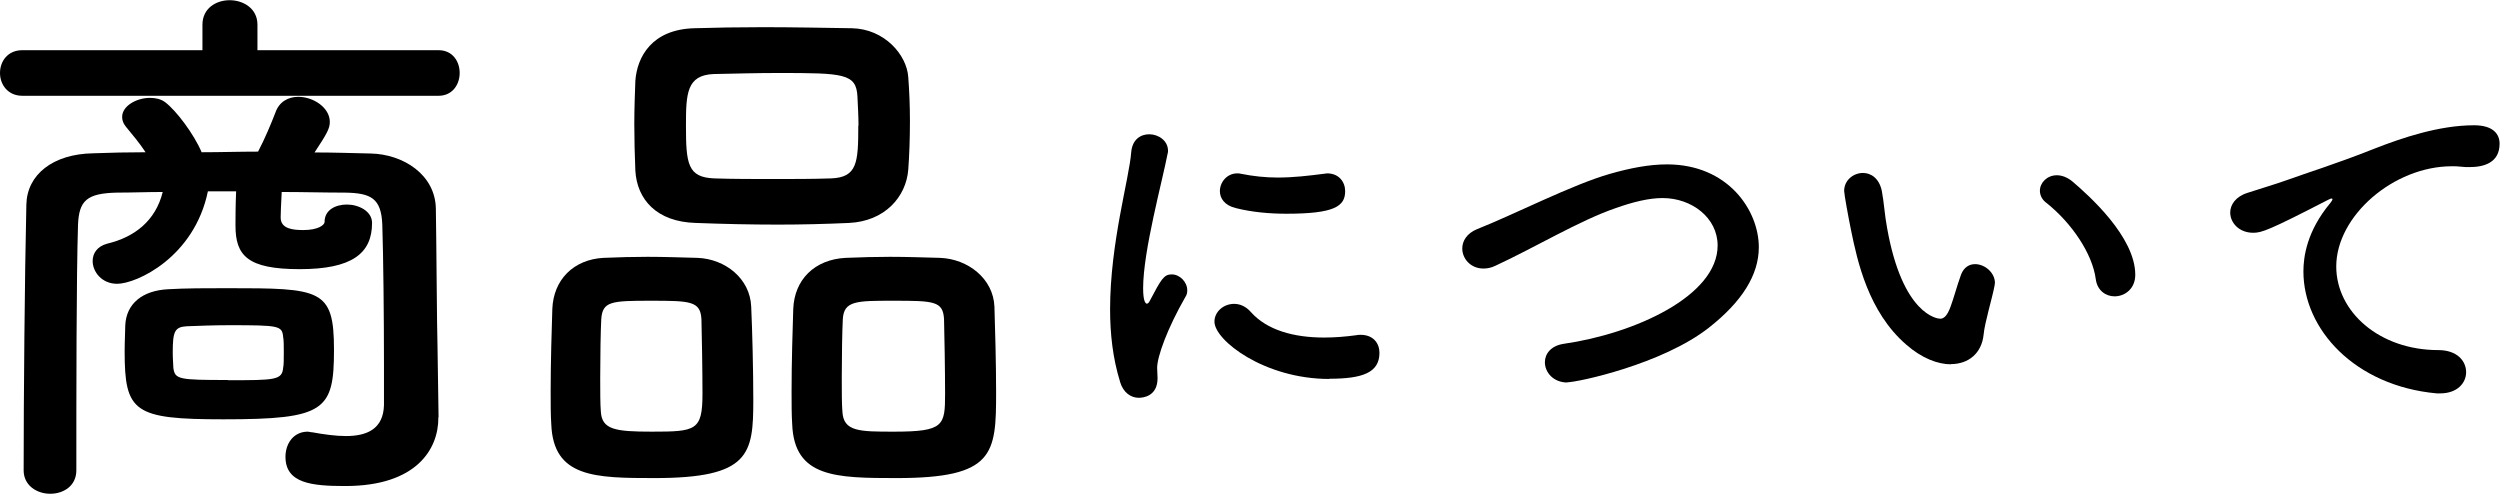 <?xml version="1.0" encoding="UTF-8"?>
<svg id="_レイヤー_2" data-name="レイヤー 2" xmlns="http://www.w3.org/2000/svg" viewBox="0 0 119.54 23.61">
  <g id="_デザイン2" data-name="デザイン2">
    <g>
      <path d="M1.07,4.58c-.7,0-1.07-.54-1.07-1.09s.36-1.09,1.07-1.09h8.61v-1.22c0-.78.65-1.17,1.3-1.17s1.33.39,1.33,1.17v1.22h8.66c.68,0,1.01.55,1.01,1.09s-.34,1.09-1.01,1.09H1.07ZM20.96,19.94v.05c0,1.48-1.04,3.25-4.45,3.25-1.61,0-2.86-.13-2.86-1.4,0-.6.36-1.2,1.07-1.2.05,0,.13.03.21.03.55.1,1.12.18,1.61.18,1.01,0,1.79-.34,1.82-1.48v-1.95c0-2.24-.03-5.17-.08-6.68-.05-1.27-.55-1.51-1.79-1.53-1.01,0-2-.03-3.02-.03-.03.52-.05,1.09-.05,1.22,0,.55.6.6,1.09.6.68,0,1.01-.23,1.01-.39,0-.57.52-.83,1.07-.83s1.2.31,1.2.88c0,1.46-.96,2.21-3.46,2.21s-3.07-.65-3.07-2.08v-.1c0-.13,0-.88.03-1.54h-1.35c-.65,3.15-3.41,4.42-4.34,4.42-.73,0-1.17-.57-1.17-1.09,0-.36.21-.7.7-.83,1.3-.31,2.31-1.09,2.65-2.47-.73,0-1.46.03-2.18.03-1.46.03-1.82.39-1.87,1.53-.08,2.52-.08,8.01-.08,11.75,0,.75-.62,1.12-1.25,1.12s-1.27-.39-1.27-1.12c0-3.43.05-9.31.13-12.71.03-1.43,1.27-2.42,3.2-2.45.81-.03,1.66-.05,2.5-.05-.29-.44-.6-.81-.94-1.22-.13-.16-.18-.31-.18-.47,0-.52.68-.91,1.33-.91.26,0,.52.05.73.21.52.39,1.38,1.53,1.74,2.39.91,0,1.79-.03,2.7-.03.34-.65.62-1.33.83-1.87.18-.52.62-.75,1.09-.75.73,0,1.51.52,1.51,1.2,0,.31-.13.55-.73,1.46.88,0,1.79.03,2.68.05,1.56.03,3.09,1.01,3.12,2.63.03,1.74.05,5.69.08,6.63l.05,3.35ZM10.69,20.05c-4.29,0-4.73-.34-4.73-3.25,0-.49.03-.99.03-1.25.05-1.04.83-1.66,2.05-1.72.83-.05,1.85-.05,2.83-.05,4.47,0,5.1.03,5.1,2.94s-.42,3.33-5.28,3.33ZM10.89,18.18c2.26,0,2.6,0,2.65-.6.03-.13.03-.42.03-.73,0-.29,0-.6-.03-.73-.05-.55-.18-.57-2.6-.57-.73,0-1.46.03-2,.05-.6.03-.68.26-.68,1.27,0,.31.03.6.03.73.08.54.26.57,2.6.57Z"/>
      <path d="M31.3,22.86c-2.86,0-4.84-.03-4.94-2.57-.03-.44-.03-.99-.03-1.56,0-1.4.05-3.04.08-3.95.05-1.4,1.01-2.37,2.44-2.45.73-.03,1.43-.05,2.11-.05.81,0,1.59.03,2.39.05,1.33.05,2.52.99,2.57,2.34.05,1.07.1,3.02.1,4.45,0,2.6-.16,3.74-4.73,3.74ZM33.54,15.26c-.05-.86-.52-.88-2.42-.88s-2.31.03-2.37.88c-.03.57-.05,1.77-.05,2.81,0,.65,0,1.25.03,1.61.05.86.68.96,2.44.96,2.11,0,2.42-.05,2.42-1.82,0-1.09-.03-2.81-.05-3.56ZM40.61,10.66c-1.12.05-2.26.08-3.41.08-1.3,0-2.63-.03-3.93-.08-1.87-.05-2.81-1.12-2.89-2.5-.03-.73-.05-1.51-.05-2.24s.03-1.46.05-2.05c.08-1.14.78-2.47,2.83-2.52.96-.03,2.11-.05,3.28-.05,1.4,0,2.89.03,4.24.05,1.56.03,2.63,1.27,2.7,2.34.05.65.08,1.38.08,2.11,0,.83-.03,1.64-.08,2.31-.1,1.3-1.12,2.47-2.83,2.55ZM41.05,6.01c0-.47-.03-.94-.05-1.38-.05-1.12-.65-1.14-3.8-1.14-1.01,0-2.05.03-3.07.05-1.3.05-1.33.94-1.33,2.47,0,1.82.08,2.47,1.35,2.52.91.03,1.87.03,2.81.03s1.9,0,2.78-.03c1.25-.05,1.3-.75,1.3-2.52ZM42.87,22.86c-2.91,0-4.89-.03-4.99-2.57-.03-.44-.03-.99-.03-1.56,0-1.4.05-3.04.08-3.95.05-1.4,1.01-2.37,2.5-2.45.75-.03,1.46-.05,2.13-.05.81,0,1.59.03,2.39.05,1.33.05,2.55.99,2.6,2.34.03.96.08,2.7.08,4.08,0,2.96-.08,4.11-4.76,4.11ZM45.14,15.26c-.05-.86-.47-.88-2.42-.88-1.77,0-2.37,0-2.42.88-.03.57-.05,1.77-.05,2.81,0,.65,0,1.25.03,1.61.05.96.81.96,2.47.96,2.39,0,2.44-.29,2.44-1.82,0-1.09-.03-2.81-.05-3.56Z"/>
      <path d="M53.55,18.23c-.34-1.1-.47-2.27-.47-3.44,0-3.17.92-6.27,1.01-7.51.05-.61.45-.86.86-.86.45,0,.9.31.9.79,0,.04,0,.09-.02.14-.25,1.31-1.17,4.65-1.17,6.43,0,.67.13.74.18.74.04,0,.09-.04.13-.12.56-1.06.68-1.28,1.06-1.28s.74.36.74.76c0,.11-.02.22-.09.32-.86,1.5-1.35,2.85-1.35,3.39,0,.16.02.32.02.49,0,.88-.7.94-.9.94-.36,0-.74-.23-.9-.78ZM63.56,18.12c-3.11,0-5.49-1.85-5.49-2.74,0-.47.43-.85.94-.85.27,0,.56.11.81.4.76.85,2.03,1.21,3.49,1.21.5,0,1.01-.04,1.53-.11.07-.02.14-.02.22-.02.61,0,.9.41.9.86,0,.94-.79,1.24-2.39,1.24ZM61.52,10.22c-.79,0-1.64-.07-2.43-.27-.54-.13-.76-.47-.76-.81,0-.43.34-.85.83-.85.05,0,.11,0,.18.02.59.12,1.19.18,1.75.18.77,0,1.51-.09,2.21-.18.05,0,.11-.02.16-.02.56,0,.86.41.86.85,0,.72-.5,1.08-2.81,1.08Z"/>
      <path d="M74.95,18.29c-.68,0-1.08-.49-1.08-.97,0-.4.29-.79.9-.88,3.4-.49,7.36-2.29,7.36-4.7,0-1.33-1.24-2.27-2.63-2.27-.65,0-1.4.18-2.27.49-1.71.59-3.87,1.89-5.71,2.74-.22.11-.41.14-.59.14-.61,0-1.01-.47-1.01-.96,0-.36.22-.72.7-.92,1.73-.68,4.57-2.14,6.37-2.65.95-.27,1.85-.45,2.72-.45,2.93,0,4.39,2.21,4.39,3.96,0,1.33-.81,2.61-2.39,3.85-2.23,1.75-6.28,2.61-6.77,2.61Z"/>
      <path d="M93.29,17.42c-.63,0-1.4-.29-2.14-.94-1.82-1.57-2.34-4.02-2.63-5.42-.14-.68-.34-1.78-.34-1.93,0-.52.45-.86.9-.86.38,0,.77.25.9.85.11.58.14,1.19.25,1.76.74,4.2,2.43,4.36,2.54,4.36.18,0,.34-.14.5-.58.16-.43.29-.95.5-1.53.14-.36.4-.5.67-.5.47,0,.95.41.95.9,0,.05-.02.09-.02.14-.11.59-.47,1.76-.52,2.32-.09.9-.72,1.42-1.57,1.42ZM100.21,13.34c-.16-1.21-1.15-2.68-2.36-3.64-.22-.16-.31-.38-.31-.58,0-.38.34-.74.81-.74.23,0,.5.09.76.31.76.65,2.99,2.63,2.99,4.45,0,.67-.5,1.03-.99,1.03-.41,0-.83-.27-.9-.83Z"/>
      <path d="M116.69,18.81h-.18c-3.91-.36-6.37-3.06-6.37-5.83,0-.7.16-1.93,1.3-3.29.05-.07.09-.13.09-.16,0-.02-.02-.04-.04-.04-.04,0-.11.04-.18.07-2.83,1.46-3.17,1.57-3.57,1.57-.67,0-1.1-.47-1.1-.97,0-.36.25-.76.83-.94.38-.13,1.4-.43,1.94-.63.85-.31,2.34-.77,4.12-1.48,1.33-.52,3.1-1.12,4.77-1.12.9,0,1.22.41,1.22.88,0,.92-.76,1.12-1.44,1.12-.13,0-.27,0-.41-.02-.14-.02-.29-.02-.43-.02-2.79,0-5.53,2.38-5.53,4.79,0,2.16,2.05,4,4.88,4,.9,0,1.33.52,1.33,1.06,0,.5-.41,1.01-1.24,1.01Z"/>
    </g>
  </g>
</svg>